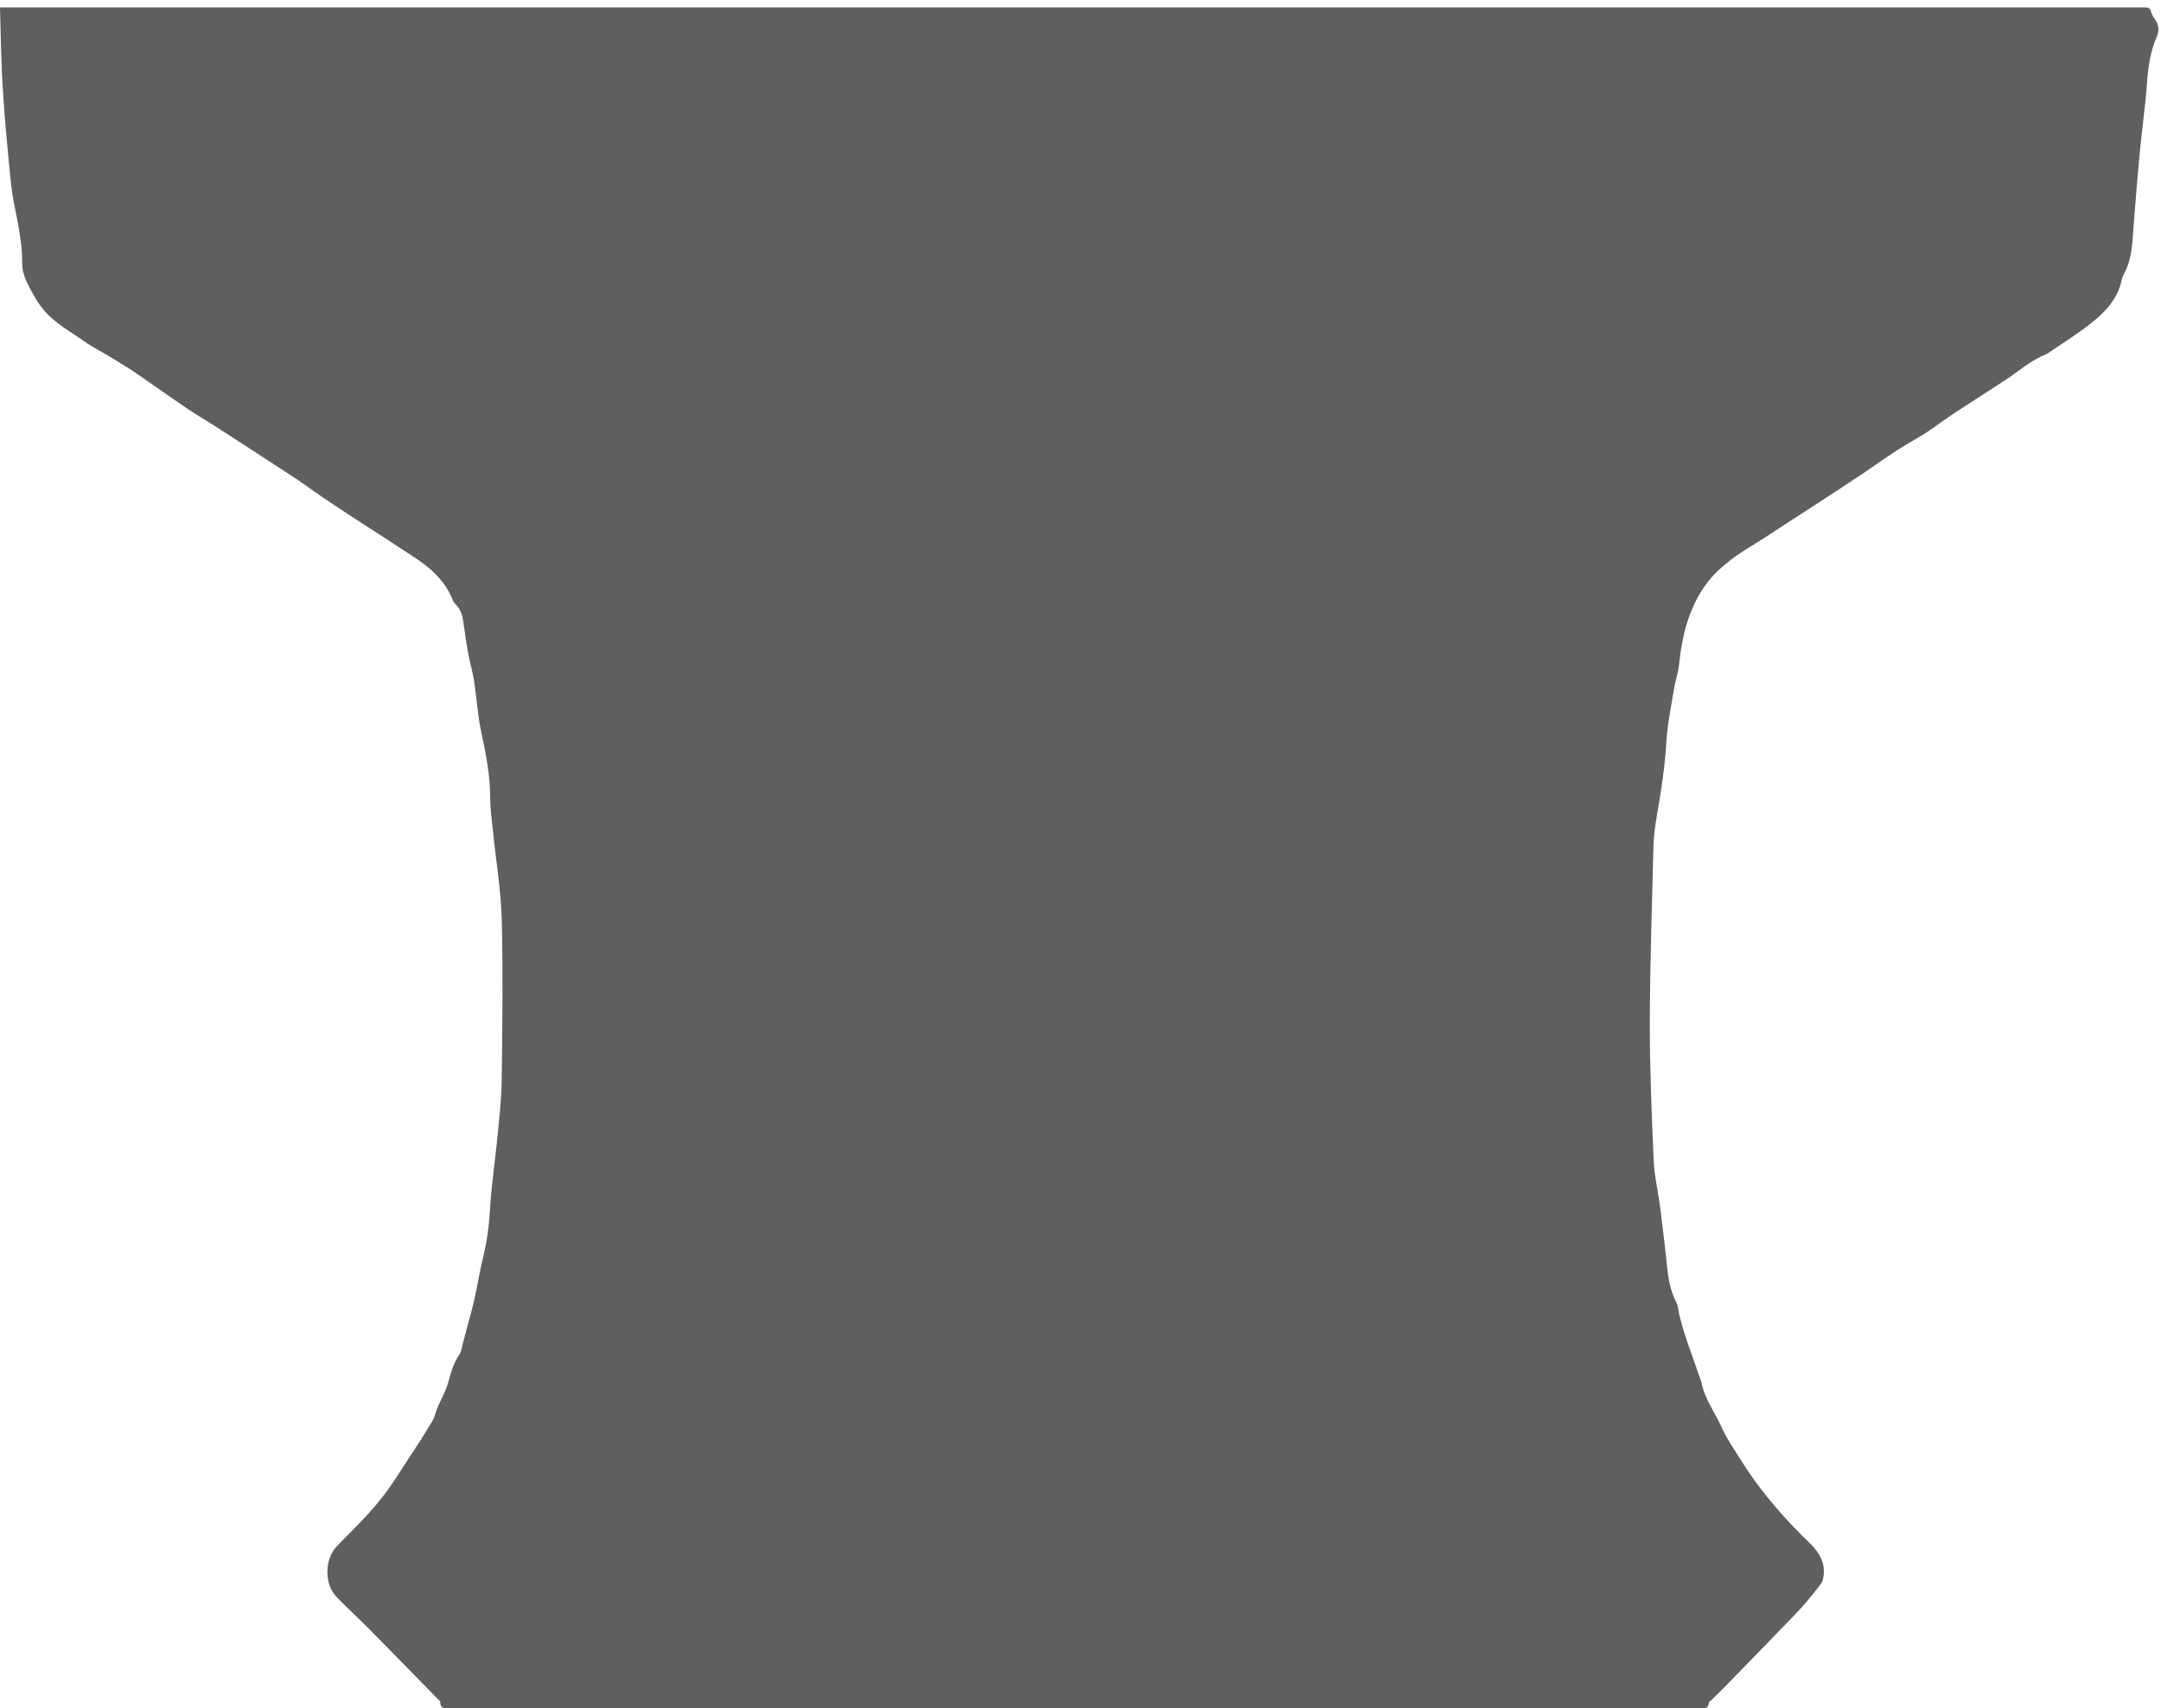 <?xml version="1.0" encoding="UTF-8"?> <svg xmlns="http://www.w3.org/2000/svg" width="148" height="117" viewBox="0 0 148 117" fill="none"><g clip-path="url(#clip0_2783_39)"><path d="M0 0.507C0.541 0.507 0.936 0.507 1.346 0.507C49.4 0.507 97.454 0.507 145.493 0.507C145.976 0.507 146.444 0.507 146.927 0.507C147.146 0.507 147.263 0.565 147.322 0.815C147.366 1.005 147.483 1.181 147.6 1.342C147.848 1.708 147.892 2.089 147.717 2.5C147.278 3.511 147.117 4.566 147.044 5.665C146.927 7.321 146.678 8.947 146.532 10.603C146.371 12.288 146.239 13.988 146.108 15.688C146.034 16.757 145.991 17.842 145.435 18.809C145.376 18.911 145.347 19.029 145.318 19.131C145.01 20.684 143.899 21.637 142.714 22.516C141.982 23.058 141.207 23.542 140.461 24.055C140.359 24.113 140.271 24.201 140.168 24.245C139.115 24.655 138.281 25.403 137.36 26.018C136.248 26.751 135.122 27.454 134.01 28.187C133.308 28.641 132.635 29.154 131.933 29.623C131.289 30.033 130.616 30.399 129.973 30.81C129.168 31.323 128.407 31.879 127.617 32.407C126.549 33.125 125.467 33.828 124.385 34.532C123.17 35.323 121.956 36.099 120.757 36.891C120.025 37.36 119.265 37.785 118.577 38.312C117.948 38.796 117.334 39.338 116.88 39.968C115.666 41.594 115.198 43.514 114.993 45.522C114.935 46.093 114.73 46.65 114.642 47.221C114.452 48.394 114.203 49.566 114.13 50.738C114.028 52.496 113.764 54.226 113.457 55.955C113.34 56.643 113.252 57.332 113.238 58.035C113.135 62.065 113.004 66.08 112.989 70.11C112.989 73.216 113.121 76.323 113.252 79.429C113.296 80.543 113.574 81.642 113.706 82.741C113.867 84.03 114.028 85.334 114.159 86.638C114.247 87.518 114.379 88.353 114.788 89.159C114.949 89.452 114.949 89.833 115.037 90.17C115.154 90.624 115.286 91.079 115.432 91.533C115.593 92.046 115.783 92.544 115.959 93.042C116.149 93.57 116.324 94.112 116.514 94.639C116.514 94.639 116.529 94.668 116.529 94.683C116.734 95.811 117.451 96.72 117.904 97.746C118.255 98.537 118.767 99.255 119.221 99.988C119.528 100.471 119.85 100.955 120.186 101.424C121.283 102.918 122.512 104.31 123.858 105.6C124.428 106.157 124.94 106.801 124.911 107.681C124.911 107.959 124.853 108.281 124.692 108.501C124.18 109.175 123.653 109.82 123.083 110.421C121.4 112.179 119.689 113.923 117.992 115.667C117.729 115.93 117.451 116.194 117.187 116.458C117.129 116.502 117.041 116.546 117.041 116.604C116.997 117.103 116.617 117.029 116.295 117.029C115.637 117.029 114.993 117.029 114.335 117.029C86.775 117.029 59.201 117.029 31.641 117.029C31.392 117.029 31.144 117.029 30.895 117.029C30.558 117.029 30.164 117.103 30.149 116.56C30.149 116.502 30.061 116.443 30.017 116.399C28.452 114.802 26.901 113.205 25.336 111.622C24.59 110.875 23.815 110.157 23.069 109.395C22.177 108.486 22.22 106.743 23.113 105.849C24.108 104.838 25.131 103.841 26.024 102.742C26.843 101.731 27.516 100.588 28.247 99.489C28.73 98.771 29.183 98.039 29.622 97.306C29.783 97.042 29.827 96.705 29.959 96.412C30.193 95.841 30.529 95.299 30.69 94.698C30.88 94.009 31.07 93.335 31.48 92.734C31.597 92.573 31.612 92.324 31.67 92.119C31.86 91.401 32.051 90.698 32.241 89.98C32.358 89.555 32.46 89.144 32.548 88.719C32.738 87.825 32.884 86.917 33.104 86.038C33.352 84.983 33.499 83.942 33.557 82.858C33.645 81.231 33.894 79.62 34.055 78.008C34.186 76.645 34.347 75.282 34.362 73.919C34.406 70.256 34.45 66.593 34.362 62.93C34.303 60.937 33.967 58.944 33.762 56.951C33.689 56.189 33.572 55.413 33.572 54.651C33.572 53.112 33.279 51.632 32.958 50.123C32.709 48.994 32.65 47.822 32.475 46.679C32.387 46.108 32.226 45.551 32.109 44.979C31.963 44.203 31.846 43.441 31.743 42.664C31.685 42.195 31.568 41.756 31.217 41.404C31.114 41.301 31.027 41.169 30.983 41.038C30.427 39.675 29.359 38.781 28.145 38.019C27.618 37.682 27.106 37.33 26.58 36.993C25.278 36.144 23.976 35.323 22.689 34.458C21.913 33.946 21.167 33.403 20.407 32.876C19.88 32.524 19.339 32.187 18.812 31.835C17.437 30.942 16.076 30.048 14.701 29.169C14.072 28.758 13.414 28.392 12.8 27.967C11.63 27.176 10.474 26.355 9.304 25.549C8.762 25.183 8.206 24.846 7.651 24.509C7.036 24.128 6.378 23.805 5.793 23.395C4.813 22.692 3.73 22.135 2.955 21.183C2.794 20.977 2.633 20.772 2.501 20.552C2.238 20.098 1.975 19.644 1.77 19.175C1.624 18.838 1.521 18.442 1.521 18.076C1.536 16.625 1.214 15.219 0.936 13.812C0.79 13.006 0.702 12.171 0.629 11.35C0.483 9.724 0.307 8.083 0.219 6.441C0.073 4.493 0.059 2.529 0 0.507Z" fill="#5F5F5F"></path></g><defs><clipPath id="clip0_2783_39"><rect width="147.819" height="116.493" fill="white" transform="translate(0 0.507)"></rect></clipPath></defs></svg> 